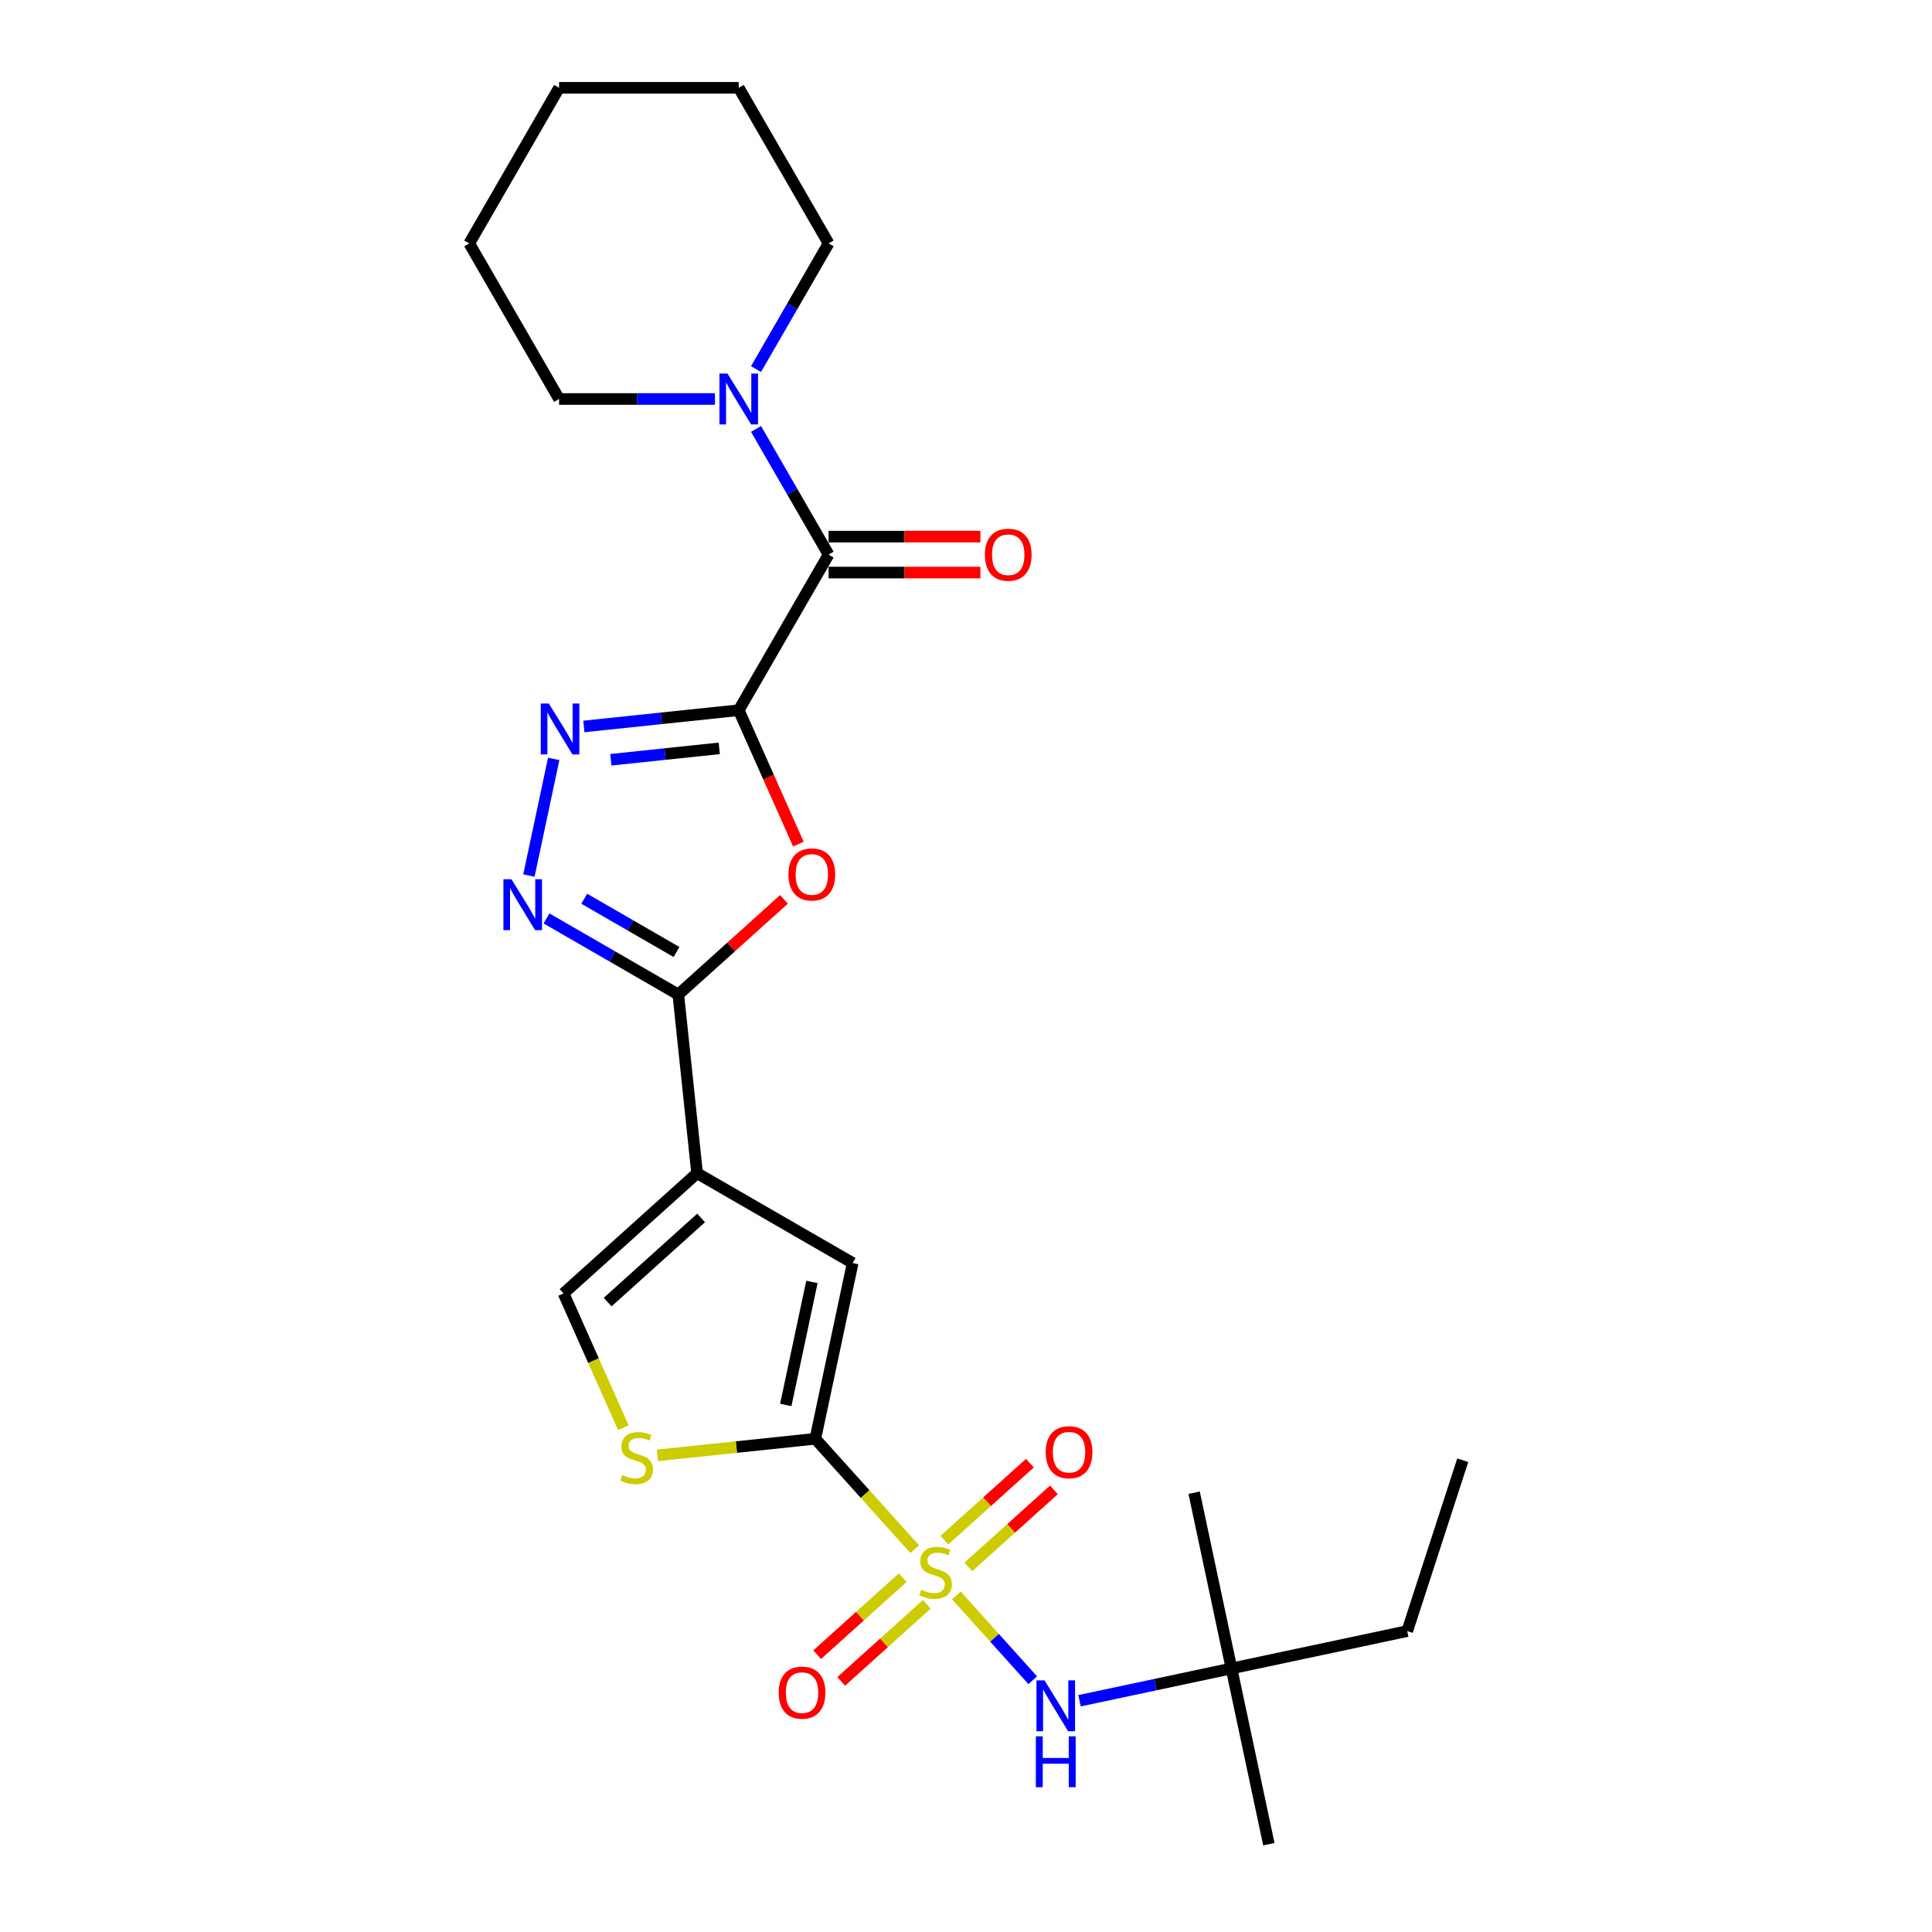 <?xml version='1.0' encoding='iso-8859-1'?>
<svg version='1.1' baseProfile='full'
              xmlns='http://www.w3.org/2000/svg'
                      xmlns:rdkit='http://www.rdkit.org/xml'
                      xmlns:xlink='http://www.w3.org/1999/xlink'
                  xml:space='preserve'
width='1000px' height='1000px' viewBox='0 0 1000 1000'>
<!-- END OF HEADER -->
<rect style='opacity:1.0;fill:#FFFFFF;stroke:none' width='1000' height='1000' x='0' y='0'> </rect>
<path class='bond-1' d='M 473.466,801.853 L 447.738,773.279' style='fill:none;fill-rule:evenodd;stroke:#CCCC00;stroke-width:6px;stroke-linecap:butt;stroke-linejoin:miter;stroke-opacity:1' />
<path class='bond-1' d='M 447.738,773.279 L 422.01,744.706' style='fill:none;fill-rule:evenodd;stroke:#000000;stroke-width:6px;stroke-linecap:butt;stroke-linejoin:miter;stroke-opacity:1' />
<path class='bond-11' d='M 495.003,825.772 L 514.776,847.732' style='fill:none;fill-rule:evenodd;stroke:#CCCC00;stroke-width:6px;stroke-linecap:butt;stroke-linejoin:miter;stroke-opacity:1' />
<path class='bond-11' d='M 514.776,847.732 L 534.548,869.692' style='fill:none;fill-rule:evenodd;stroke:#0000FF;stroke-width:6px;stroke-linecap:butt;stroke-linejoin:miter;stroke-opacity:1' />
<path class='bond-13' d='M 467.243,816.598 L 445.1,836.536' style='fill:none;fill-rule:evenodd;stroke:#CCCC00;stroke-width:6px;stroke-linecap:butt;stroke-linejoin:miter;stroke-opacity:1' />
<path class='bond-13' d='M 445.1,836.536 L 422.957,856.474' style='fill:none;fill-rule:evenodd;stroke:#FF0000;stroke-width:6px;stroke-linecap:butt;stroke-linejoin:miter;stroke-opacity:1' />
<path class='bond-13' d='M 479.688,830.419 L 457.545,850.357' style='fill:none;fill-rule:evenodd;stroke:#CCCC00;stroke-width:6px;stroke-linecap:butt;stroke-linejoin:miter;stroke-opacity:1' />
<path class='bond-13' d='M 457.545,850.357 L 435.401,870.295' style='fill:none;fill-rule:evenodd;stroke:#FF0000;stroke-width:6px;stroke-linecap:butt;stroke-linejoin:miter;stroke-opacity:1' />
<path class='bond-14' d='M 501.225,811.027 L 523.368,791.089' style='fill:none;fill-rule:evenodd;stroke:#CCCC00;stroke-width:6px;stroke-linecap:butt;stroke-linejoin:miter;stroke-opacity:1' />
<path class='bond-14' d='M 523.368,791.089 L 545.512,771.151' style='fill:none;fill-rule:evenodd;stroke:#FF0000;stroke-width:6px;stroke-linecap:butt;stroke-linejoin:miter;stroke-opacity:1' />
<path class='bond-14' d='M 488.78,797.206 L 510.924,777.268' style='fill:none;fill-rule:evenodd;stroke:#CCCC00;stroke-width:6px;stroke-linecap:butt;stroke-linejoin:miter;stroke-opacity:1' />
<path class='bond-14' d='M 510.924,777.268 L 533.067,757.33' style='fill:none;fill-rule:evenodd;stroke:#FF0000;stroke-width:6px;stroke-linecap:butt;stroke-linejoin:miter;stroke-opacity:1' />
<path class='bond-0' d='M 382.374,367.59 L 397.803,402.245' style='fill:none;fill-rule:evenodd;stroke:#000000;stroke-width:6px;stroke-linecap:butt;stroke-linejoin:miter;stroke-opacity:1' />
<path class='bond-0' d='M 397.803,402.245 L 413.233,436.901' style='fill:none;fill-rule:evenodd;stroke:#FF0000;stroke-width:6px;stroke-linecap:butt;stroke-linejoin:miter;stroke-opacity:1' />
<path class='bond-7' d='M 382.374,367.59 L 428.87,287.056' style='fill:none;fill-rule:evenodd;stroke:#000000;stroke-width:6px;stroke-linecap:butt;stroke-linejoin:miter;stroke-opacity:1' />
<path class='bond-27' d='M 382.374,367.59 L 342.288,371.803' style='fill:none;fill-rule:evenodd;stroke:#000000;stroke-width:6px;stroke-linecap:butt;stroke-linejoin:miter;stroke-opacity:1' />
<path class='bond-27' d='M 342.288,371.803 L 302.203,376.016' style='fill:none;fill-rule:evenodd;stroke:#0000FF;stroke-width:6px;stroke-linecap:butt;stroke-linejoin:miter;stroke-opacity:1' />
<path class='bond-27' d='M 372.292,387.35 L 344.232,390.299' style='fill:none;fill-rule:evenodd;stroke:#000000;stroke-width:6px;stroke-linecap:butt;stroke-linejoin:miter;stroke-opacity:1' />
<path class='bond-27' d='M 344.232,390.299 L 316.173,393.249' style='fill:none;fill-rule:evenodd;stroke:#0000FF;stroke-width:6px;stroke-linecap:butt;stroke-linejoin:miter;stroke-opacity:1' />
<path class='bond-8' d='M 422.01,744.706 L 441.344,653.746' style='fill:none;fill-rule:evenodd;stroke:#000000;stroke-width:6px;stroke-linecap:butt;stroke-linejoin:miter;stroke-opacity:1' />
<path class='bond-8' d='M 406.718,727.195 L 420.252,663.523' style='fill:none;fill-rule:evenodd;stroke:#000000;stroke-width:6px;stroke-linecap:butt;stroke-linejoin:miter;stroke-opacity:1' />
<path class='bond-9' d='M 422.01,744.706 L 381.153,749' style='fill:none;fill-rule:evenodd;stroke:#000000;stroke-width:6px;stroke-linecap:butt;stroke-linejoin:miter;stroke-opacity:1' />
<path class='bond-9' d='M 381.153,749 L 340.296,753.294' style='fill:none;fill-rule:evenodd;stroke:#CCCC00;stroke-width:6px;stroke-linecap:butt;stroke-linejoin:miter;stroke-opacity:1' />
<path class='bond-2' d='M 360.811,607.249 L 441.344,653.746' style='fill:none;fill-rule:evenodd;stroke:#000000;stroke-width:6px;stroke-linecap:butt;stroke-linejoin:miter;stroke-opacity:1' />
<path class='bond-3' d='M 360.811,607.249 L 351.09,514.766' style='fill:none;fill-rule:evenodd;stroke:#000000;stroke-width:6px;stroke-linecap:butt;stroke-linejoin:miter;stroke-opacity:1' />
<path class='bond-26' d='M 360.811,607.249 L 291.704,669.473' style='fill:none;fill-rule:evenodd;stroke:#000000;stroke-width:6px;stroke-linecap:butt;stroke-linejoin:miter;stroke-opacity:1' />
<path class='bond-26' d='M 362.889,630.404 L 314.515,673.961' style='fill:none;fill-rule:evenodd;stroke:#000000;stroke-width:6px;stroke-linecap:butt;stroke-linejoin:miter;stroke-opacity:1' />
<path class='bond-4' d='M 351.09,514.766 L 378.437,490.143' style='fill:none;fill-rule:evenodd;stroke:#000000;stroke-width:6px;stroke-linecap:butt;stroke-linejoin:miter;stroke-opacity:1' />
<path class='bond-4' d='M 378.437,490.143 L 405.783,465.521' style='fill:none;fill-rule:evenodd;stroke:#FF0000;stroke-width:6px;stroke-linecap:butt;stroke-linejoin:miter;stroke-opacity:1' />
<path class='bond-6' d='M 351.09,514.766 L 316.979,495.073' style='fill:none;fill-rule:evenodd;stroke:#000000;stroke-width:6px;stroke-linecap:butt;stroke-linejoin:miter;stroke-opacity:1' />
<path class='bond-6' d='M 316.979,495.073 L 282.869,475.379' style='fill:none;fill-rule:evenodd;stroke:#0000FF;stroke-width:6px;stroke-linecap:butt;stroke-linejoin:miter;stroke-opacity:1' />
<path class='bond-6' d='M 350.156,492.751 L 326.279,478.966' style='fill:none;fill-rule:evenodd;stroke:#000000;stroke-width:6px;stroke-linecap:butt;stroke-linejoin:miter;stroke-opacity:1' />
<path class='bond-6' d='M 326.279,478.966 L 302.401,465.18' style='fill:none;fill-rule:evenodd;stroke:#0000FF;stroke-width:6px;stroke-linecap:butt;stroke-linejoin:miter;stroke-opacity:1' />
<path class='bond-5' d='M 286.598,392.802 L 273.765,453.174' style='fill:none;fill-rule:evenodd;stroke:#0000FF;stroke-width:6px;stroke-linecap:butt;stroke-linejoin:miter;stroke-opacity:1' />
<path class='bond-12' d='M 428.87,287.056 L 410.094,254.535' style='fill:none;fill-rule:evenodd;stroke:#000000;stroke-width:6px;stroke-linecap:butt;stroke-linejoin:miter;stroke-opacity:1' />
<path class='bond-12' d='M 410.094,254.535 L 391.318,222.015' style='fill:none;fill-rule:evenodd;stroke:#0000FF;stroke-width:6px;stroke-linecap:butt;stroke-linejoin:miter;stroke-opacity:1' />
<path class='bond-15' d='M 428.87,296.355 L 468.159,296.355' style='fill:none;fill-rule:evenodd;stroke:#000000;stroke-width:6px;stroke-linecap:butt;stroke-linejoin:miter;stroke-opacity:1' />
<path class='bond-15' d='M 468.159,296.355 L 507.448,296.355' style='fill:none;fill-rule:evenodd;stroke:#FF0000;stroke-width:6px;stroke-linecap:butt;stroke-linejoin:miter;stroke-opacity:1' />
<path class='bond-15' d='M 428.87,277.757 L 468.159,277.757' style='fill:none;fill-rule:evenodd;stroke:#000000;stroke-width:6px;stroke-linecap:butt;stroke-linejoin:miter;stroke-opacity:1' />
<path class='bond-15' d='M 468.159,277.757 L 507.448,277.757' style='fill:none;fill-rule:evenodd;stroke:#FF0000;stroke-width:6px;stroke-linecap:butt;stroke-linejoin:miter;stroke-opacity:1' />
<path class='bond-10' d='M 322.646,738.971 L 307.175,704.222' style='fill:none;fill-rule:evenodd;stroke:#CCCC00;stroke-width:6px;stroke-linecap:butt;stroke-linejoin:miter;stroke-opacity:1' />
<path class='bond-10' d='M 307.175,704.222 L 291.704,669.473' style='fill:none;fill-rule:evenodd;stroke:#000000;stroke-width:6px;stroke-linecap:butt;stroke-linejoin:miter;stroke-opacity:1' />
<path class='bond-16' d='M 558.77,880.302 L 598.094,871.944' style='fill:none;fill-rule:evenodd;stroke:#0000FF;stroke-width:6px;stroke-linecap:butt;stroke-linejoin:miter;stroke-opacity:1' />
<path class='bond-16' d='M 598.094,871.944 L 637.418,863.585' style='fill:none;fill-rule:evenodd;stroke:#000000;stroke-width:6px;stroke-linecap:butt;stroke-linejoin:miter;stroke-opacity:1' />
<path class='bond-17' d='M 391.318,191.03 L 410.094,158.509' style='fill:none;fill-rule:evenodd;stroke:#0000FF;stroke-width:6px;stroke-linecap:butt;stroke-linejoin:miter;stroke-opacity:1' />
<path class='bond-17' d='M 410.094,158.509 L 428.87,125.988' style='fill:none;fill-rule:evenodd;stroke:#000000;stroke-width:6px;stroke-linecap:butt;stroke-linejoin:miter;stroke-opacity:1' />
<path class='bond-18' d='M 370.061,206.522 L 329.721,206.522' style='fill:none;fill-rule:evenodd;stroke:#0000FF;stroke-width:6px;stroke-linecap:butt;stroke-linejoin:miter;stroke-opacity:1' />
<path class='bond-18' d='M 329.721,206.522 L 289.381,206.522' style='fill:none;fill-rule:evenodd;stroke:#000000;stroke-width:6px;stroke-linecap:butt;stroke-linejoin:miter;stroke-opacity:1' />
<path class='bond-19' d='M 637.418,863.585 L 728.379,844.251' style='fill:none;fill-rule:evenodd;stroke:#000000;stroke-width:6px;stroke-linecap:butt;stroke-linejoin:miter;stroke-opacity:1' />
<path class='bond-20' d='M 637.418,863.585 L 656.753,954.545' style='fill:none;fill-rule:evenodd;stroke:#000000;stroke-width:6px;stroke-linecap:butt;stroke-linejoin:miter;stroke-opacity:1' />
<path class='bond-21' d='M 637.418,863.585 L 618.084,772.625' style='fill:none;fill-rule:evenodd;stroke:#000000;stroke-width:6px;stroke-linecap:butt;stroke-linejoin:miter;stroke-opacity:1' />
<path class='bond-23' d='M 428.87,125.988 L 382.374,45.455' style='fill:none;fill-rule:evenodd;stroke:#000000;stroke-width:6px;stroke-linecap:butt;stroke-linejoin:miter;stroke-opacity:1' />
<path class='bond-22' d='M 289.381,206.522 L 242.885,125.988' style='fill:none;fill-rule:evenodd;stroke:#000000;stroke-width:6px;stroke-linecap:butt;stroke-linejoin:miter;stroke-opacity:1' />
<path class='bond-24' d='M 728.379,844.251 L 757.115,755.81' style='fill:none;fill-rule:evenodd;stroke:#000000;stroke-width:6px;stroke-linecap:butt;stroke-linejoin:miter;stroke-opacity:1' />
<path class='bond-25' d='M 242.885,125.988 L 289.381,45.455' style='fill:none;fill-rule:evenodd;stroke:#000000;stroke-width:6px;stroke-linecap:butt;stroke-linejoin:miter;stroke-opacity:1' />
<path class='bond-28' d='M 382.374,45.455 L 289.381,45.455' style='fill:none;fill-rule:evenodd;stroke:#000000;stroke-width:6px;stroke-linecap:butt;stroke-linejoin:miter;stroke-opacity:1' />
<path  class='atom-0' d='M 476.795 822.851
Q 477.092 822.963, 478.32 823.484
Q 479.547 824.005, 480.886 824.339
Q 482.263 824.637, 483.602 824.637
Q 486.094 824.637, 487.545 823.447
Q 488.995 822.219, 488.995 820.099
Q 488.995 818.648, 488.251 817.755
Q 487.545 816.863, 486.429 816.379
Q 485.313 815.896, 483.453 815.338
Q 481.11 814.631, 479.696 813.961
Q 478.32 813.292, 477.316 811.878
Q 476.348 810.465, 476.348 808.084
Q 476.348 804.774, 478.58 802.728
Q 480.849 800.682, 485.313 800.682
Q 488.363 800.682, 491.822 802.133
L 490.967 804.997
Q 487.805 803.695, 485.424 803.695
Q 482.858 803.695, 481.444 804.774
Q 480.031 805.815, 480.068 807.638
Q 480.068 809.051, 480.775 809.907
Q 481.519 810.762, 482.56 811.246
Q 483.639 811.73, 485.424 812.288
Q 487.805 813.031, 489.219 813.775
Q 490.632 814.519, 491.636 816.044
Q 492.678 817.532, 492.678 820.099
Q 492.678 823.744, 490.223 825.716
Q 487.805 827.65, 483.751 827.65
Q 481.407 827.65, 479.622 827.129
Q 477.873 826.646, 475.79 825.79
L 476.795 822.851
' fill='#CCCC00'/>
<path  class='atom-5' d='M 408.108 452.617
Q 408.108 446.293, 411.233 442.76
Q 414.357 439.226, 420.197 439.226
Q 426.037 439.226, 429.161 442.76
Q 432.286 446.293, 432.286 452.617
Q 432.286 459.015, 429.124 462.66
Q 425.963 466.268, 420.197 466.268
Q 414.394 466.268, 411.233 462.66
Q 408.108 459.052, 408.108 452.617
M 420.197 463.292
Q 424.214 463.292, 426.372 460.614
Q 428.566 457.899, 428.566 452.617
Q 428.566 447.446, 426.372 444.843
Q 424.214 442.202, 420.197 442.202
Q 416.18 442.202, 413.985 444.805
Q 411.828 447.409, 411.828 452.617
Q 411.828 457.936, 413.985 460.614
Q 416.18 463.292, 420.197 463.292
' fill='#FF0000'/>
<path  class='atom-6' d='M 284.069 364.142
L 292.699 378.091
Q 293.555 379.467, 294.931 381.96
Q 296.307 384.452, 296.382 384.601
L 296.382 364.142
L 299.878 364.142
L 299.878 390.478
L 296.27 390.478
L 287.008 375.227
Q 285.929 373.441, 284.776 371.396
Q 283.66 369.35, 283.325 368.717
L 283.325 390.478
L 279.903 390.478
L 279.903 364.142
L 284.069 364.142
' fill='#0000FF'/>
<path  class='atom-7' d='M 264.735 455.102
L 273.365 469.051
Q 274.22 470.428, 275.597 472.92
Q 276.973 475.412, 277.047 475.561
L 277.047 455.102
L 280.544 455.102
L 280.544 481.438
L 276.936 481.438
L 267.674 466.187
Q 266.595 464.402, 265.442 462.356
Q 264.326 460.31, 263.991 459.678
L 263.991 481.438
L 260.569 481.438
L 260.569 455.102
L 264.735 455.102
' fill='#0000FF'/>
<path  class='atom-10' d='M 322.088 763.465
Q 322.385 763.577, 323.613 764.097
Q 324.84 764.618, 326.179 764.953
Q 327.556 765.25, 328.895 765.25
Q 331.387 765.25, 332.838 764.06
Q 334.288 762.833, 334.288 760.712
Q 334.288 759.262, 333.544 758.369
Q 332.838 757.476, 331.722 756.993
Q 330.606 756.509, 328.746 755.951
Q 326.403 755.244, 324.989 754.575
Q 323.613 753.905, 322.609 752.492
Q 321.641 751.078, 321.641 748.698
Q 321.641 745.387, 323.873 743.341
Q 326.142 741.296, 330.606 741.296
Q 333.656 741.296, 337.115 742.746
L 336.26 745.61
Q 333.098 744.309, 330.717 744.309
Q 328.151 744.309, 326.737 745.387
Q 325.324 746.429, 325.361 748.251
Q 325.361 749.665, 326.068 750.52
Q 326.812 751.376, 327.853 751.86
Q 328.932 752.343, 330.717 752.901
Q 333.098 753.645, 334.512 754.389
Q 335.925 755.133, 336.929 756.658
Q 337.971 758.146, 337.971 760.712
Q 337.971 764.358, 335.516 766.329
Q 333.098 768.263, 329.044 768.263
Q 326.7 768.263, 324.915 767.743
Q 323.166 767.259, 321.083 766.404
L 322.088 763.465
' fill='#CCCC00'/>
<path  class='atom-12' d='M 540.637 869.752
L 549.267 883.701
Q 550.122 885.077, 551.498 887.569
Q 552.875 890.061, 552.949 890.21
L 552.949 869.752
L 556.446 869.752
L 556.446 896.087
L 552.837 896.087
L 543.575 880.836
Q 542.497 879.051, 541.344 877.005
Q 540.228 874.959, 539.893 874.327
L 539.893 896.087
L 536.471 896.087
L 536.471 869.752
L 540.637 869.752
' fill='#0000FF'/>
<path  class='atom-12' d='M 536.155 898.721
L 539.726 898.721
L 539.726 909.917
L 553.191 909.917
L 553.191 898.721
L 556.762 898.721
L 556.762 925.056
L 553.191 925.056
L 553.191 912.893
L 539.726 912.893
L 539.726 925.056
L 536.155 925.056
L 536.155 898.721
' fill='#0000FF'/>
<path  class='atom-13' d='M 376.552 193.354
L 385.182 207.303
Q 386.038 208.679, 387.414 211.172
Q 388.79 213.664, 388.864 213.813
L 388.864 193.354
L 392.361 193.354
L 392.361 219.69
L 388.753 219.69
L 379.491 204.439
Q 378.412 202.654, 377.259 200.608
Q 376.143 198.562, 375.808 197.93
L 375.808 219.69
L 372.386 219.69
L 372.386 193.354
L 376.552 193.354
' fill='#0000FF'/>
<path  class='atom-14' d='M 403.038 876.111
Q 403.038 869.788, 406.163 866.254
Q 409.287 862.72, 415.127 862.72
Q 420.967 862.72, 424.092 866.254
Q 427.216 869.788, 427.216 876.111
Q 427.216 882.509, 424.055 886.154
Q 420.893 889.762, 415.127 889.762
Q 409.325 889.762, 406.163 886.154
Q 403.038 882.546, 403.038 876.111
M 415.127 886.787
Q 419.145 886.787, 421.302 884.108
Q 423.497 881.393, 423.497 876.111
Q 423.497 870.941, 421.302 868.337
Q 419.145 865.696, 415.127 865.696
Q 411.11 865.696, 408.915 868.3
Q 406.758 870.903, 406.758 876.111
Q 406.758 881.43, 408.915 884.108
Q 411.11 886.787, 415.127 886.787
' fill='#FF0000'/>
<path  class='atom-15' d='M 541.252 751.663
Q 541.252 745.339, 544.376 741.806
Q 547.501 738.272, 553.341 738.272
Q 559.181 738.272, 562.305 741.806
Q 565.43 745.339, 565.43 751.663
Q 565.43 758.061, 562.268 761.706
Q 559.106 765.314, 553.341 765.314
Q 547.538 765.314, 544.376 761.706
Q 541.252 758.098, 541.252 751.663
M 553.341 762.338
Q 557.358 762.338, 559.516 759.66
Q 561.71 756.945, 561.71 751.663
Q 561.71 746.493, 559.516 743.889
Q 557.358 741.248, 553.341 741.248
Q 549.324 741.248, 547.129 743.852
Q 544.972 746.455, 544.972 751.663
Q 544.972 756.982, 547.129 759.66
Q 549.324 762.338, 553.341 762.338
' fill='#FF0000'/>
<path  class='atom-16' d='M 509.773 287.13
Q 509.773 280.807, 512.898 277.273
Q 516.022 273.739, 521.862 273.739
Q 527.702 273.739, 530.827 277.273
Q 533.951 280.807, 533.951 287.13
Q 533.951 293.528, 530.789 297.173
Q 527.628 300.781, 521.862 300.781
Q 516.059 300.781, 512.898 297.173
Q 509.773 293.565, 509.773 287.13
M 521.862 297.806
Q 525.879 297.806, 528.037 295.128
Q 530.231 292.412, 530.231 287.13
Q 530.231 281.96, 528.037 279.356
Q 525.879 276.715, 521.862 276.715
Q 517.845 276.715, 515.65 279.319
Q 513.493 281.923, 513.493 287.13
Q 513.493 292.449, 515.65 295.128
Q 517.845 297.806, 521.862 297.806
' fill='#FF0000'/>
</svg>
